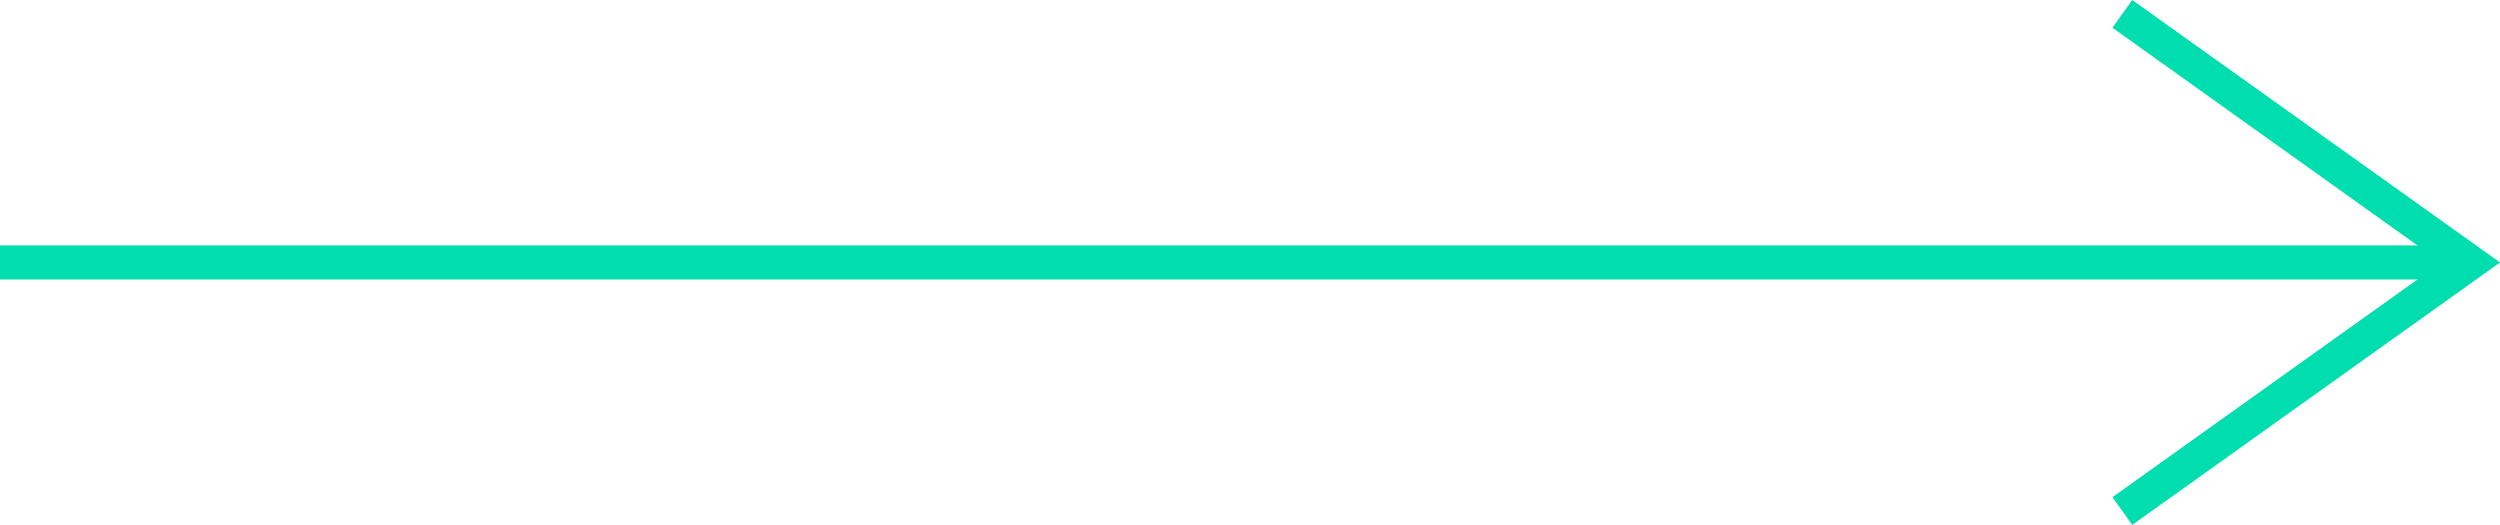 <svg xmlns="http://www.w3.org/2000/svg" width="146.721" height="30.807" viewBox="0 0 146.721 30.807">
  <g id="Group_36" data-name="Group 36" transform="translate(-1546.5 -3695.097)">
    <line id="Line_29" data-name="Line 29" x2="145" transform="translate(1546.5 3710.5)" fill="none" stroke="#00deaf" stroke-width="2"/>
    <path id="Path_34" data-name="Path 34" d="M1466.306,2917.652l20.443,14.589-20.443,14.589" transform="translate(204.751 778.259)" fill="none" stroke="#00deaf" stroke-width="2"/>
  </g>
</svg>
